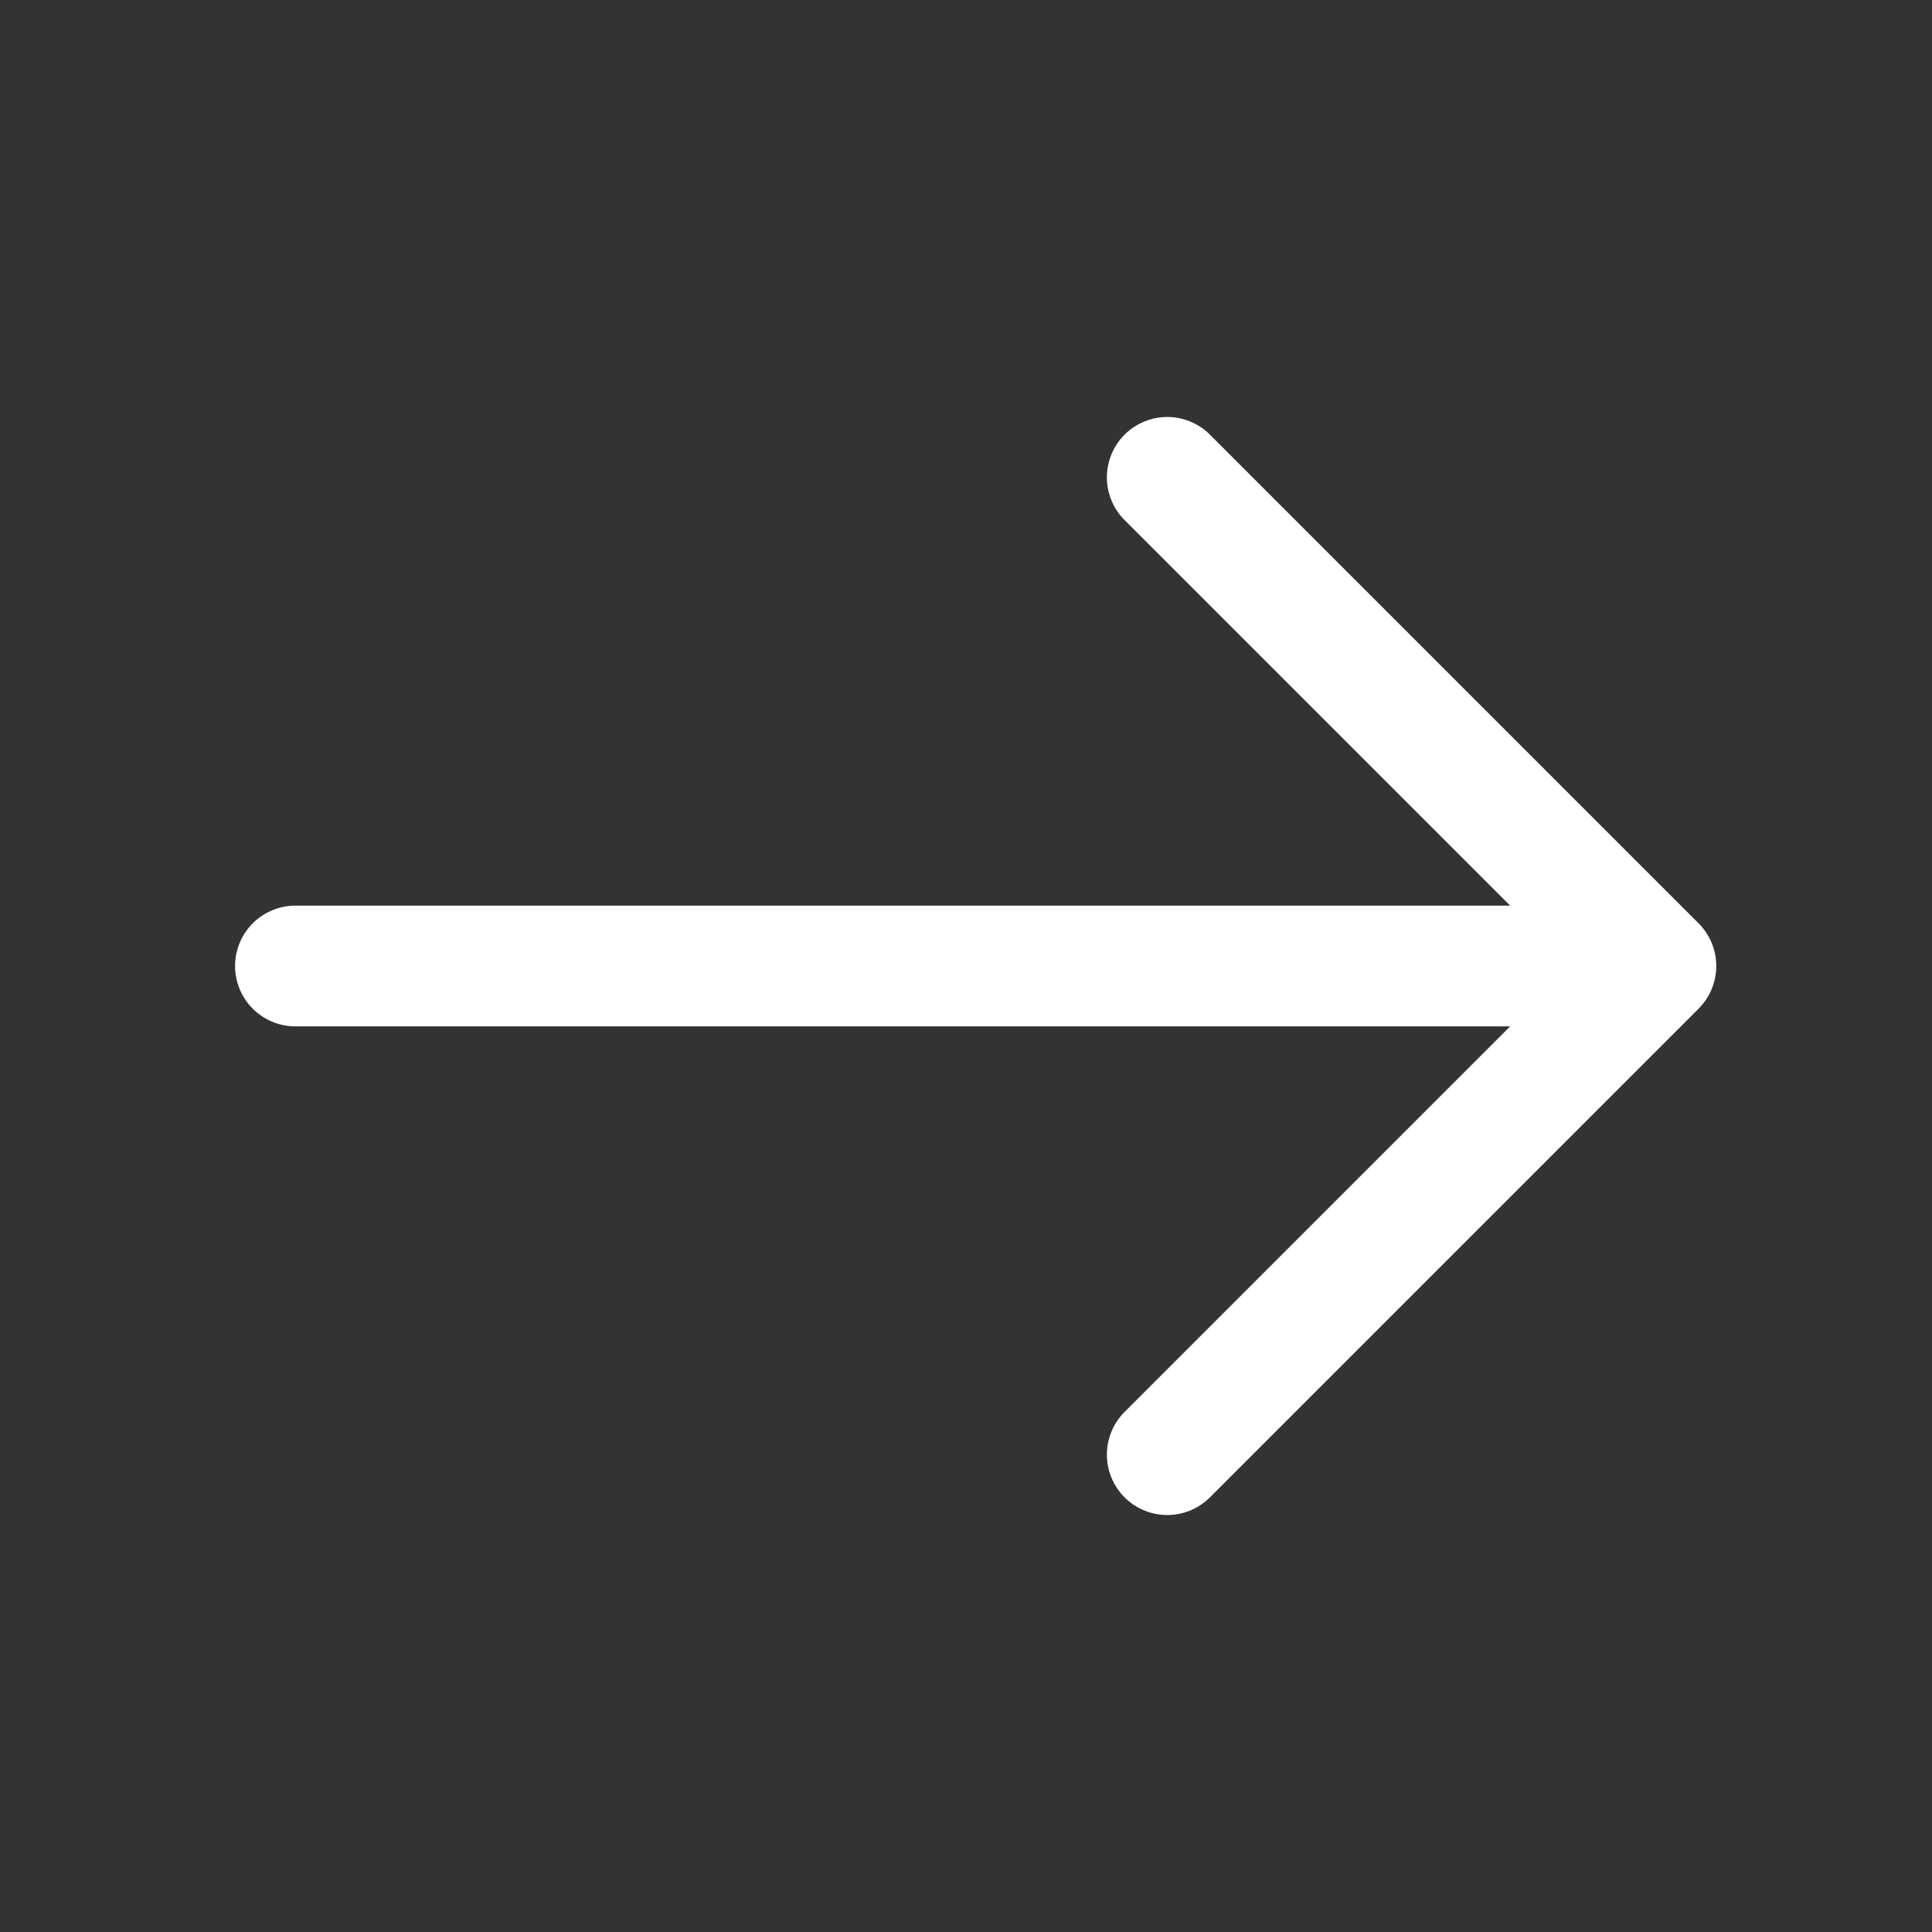<svg xmlns="http://www.w3.org/2000/svg" width="24" height="24" viewBox="0 0 24 24"><rect x="0" y="0" width="24" height="24" fill="#333333" stroke="none"/><g fill="none" fill-rule="evenodd"><path stroke="#FFF" stroke-dasharray="0 0" stroke-linecap="round" stroke-linejoin="round" stroke-width="1.5" d="M20.57,5.93 L14.5,12 L20.57,18.07" transform="matrix(-1 0 0 1 35.07 0)"/><line x1="20.5" x2="3.67" y1="12" y2="12" stroke="#FFF" stroke-dasharray="0 0" stroke-linecap="round" stroke-linejoin="round" stroke-width="1.5" transform="matrix(-1 0 0 1 24.17 0)"/><path d="M24,0 L24,24 L0,24 L0,0 L24,0 Z" opacity="0" transform="rotate(-180 12 12)"/></g></svg>